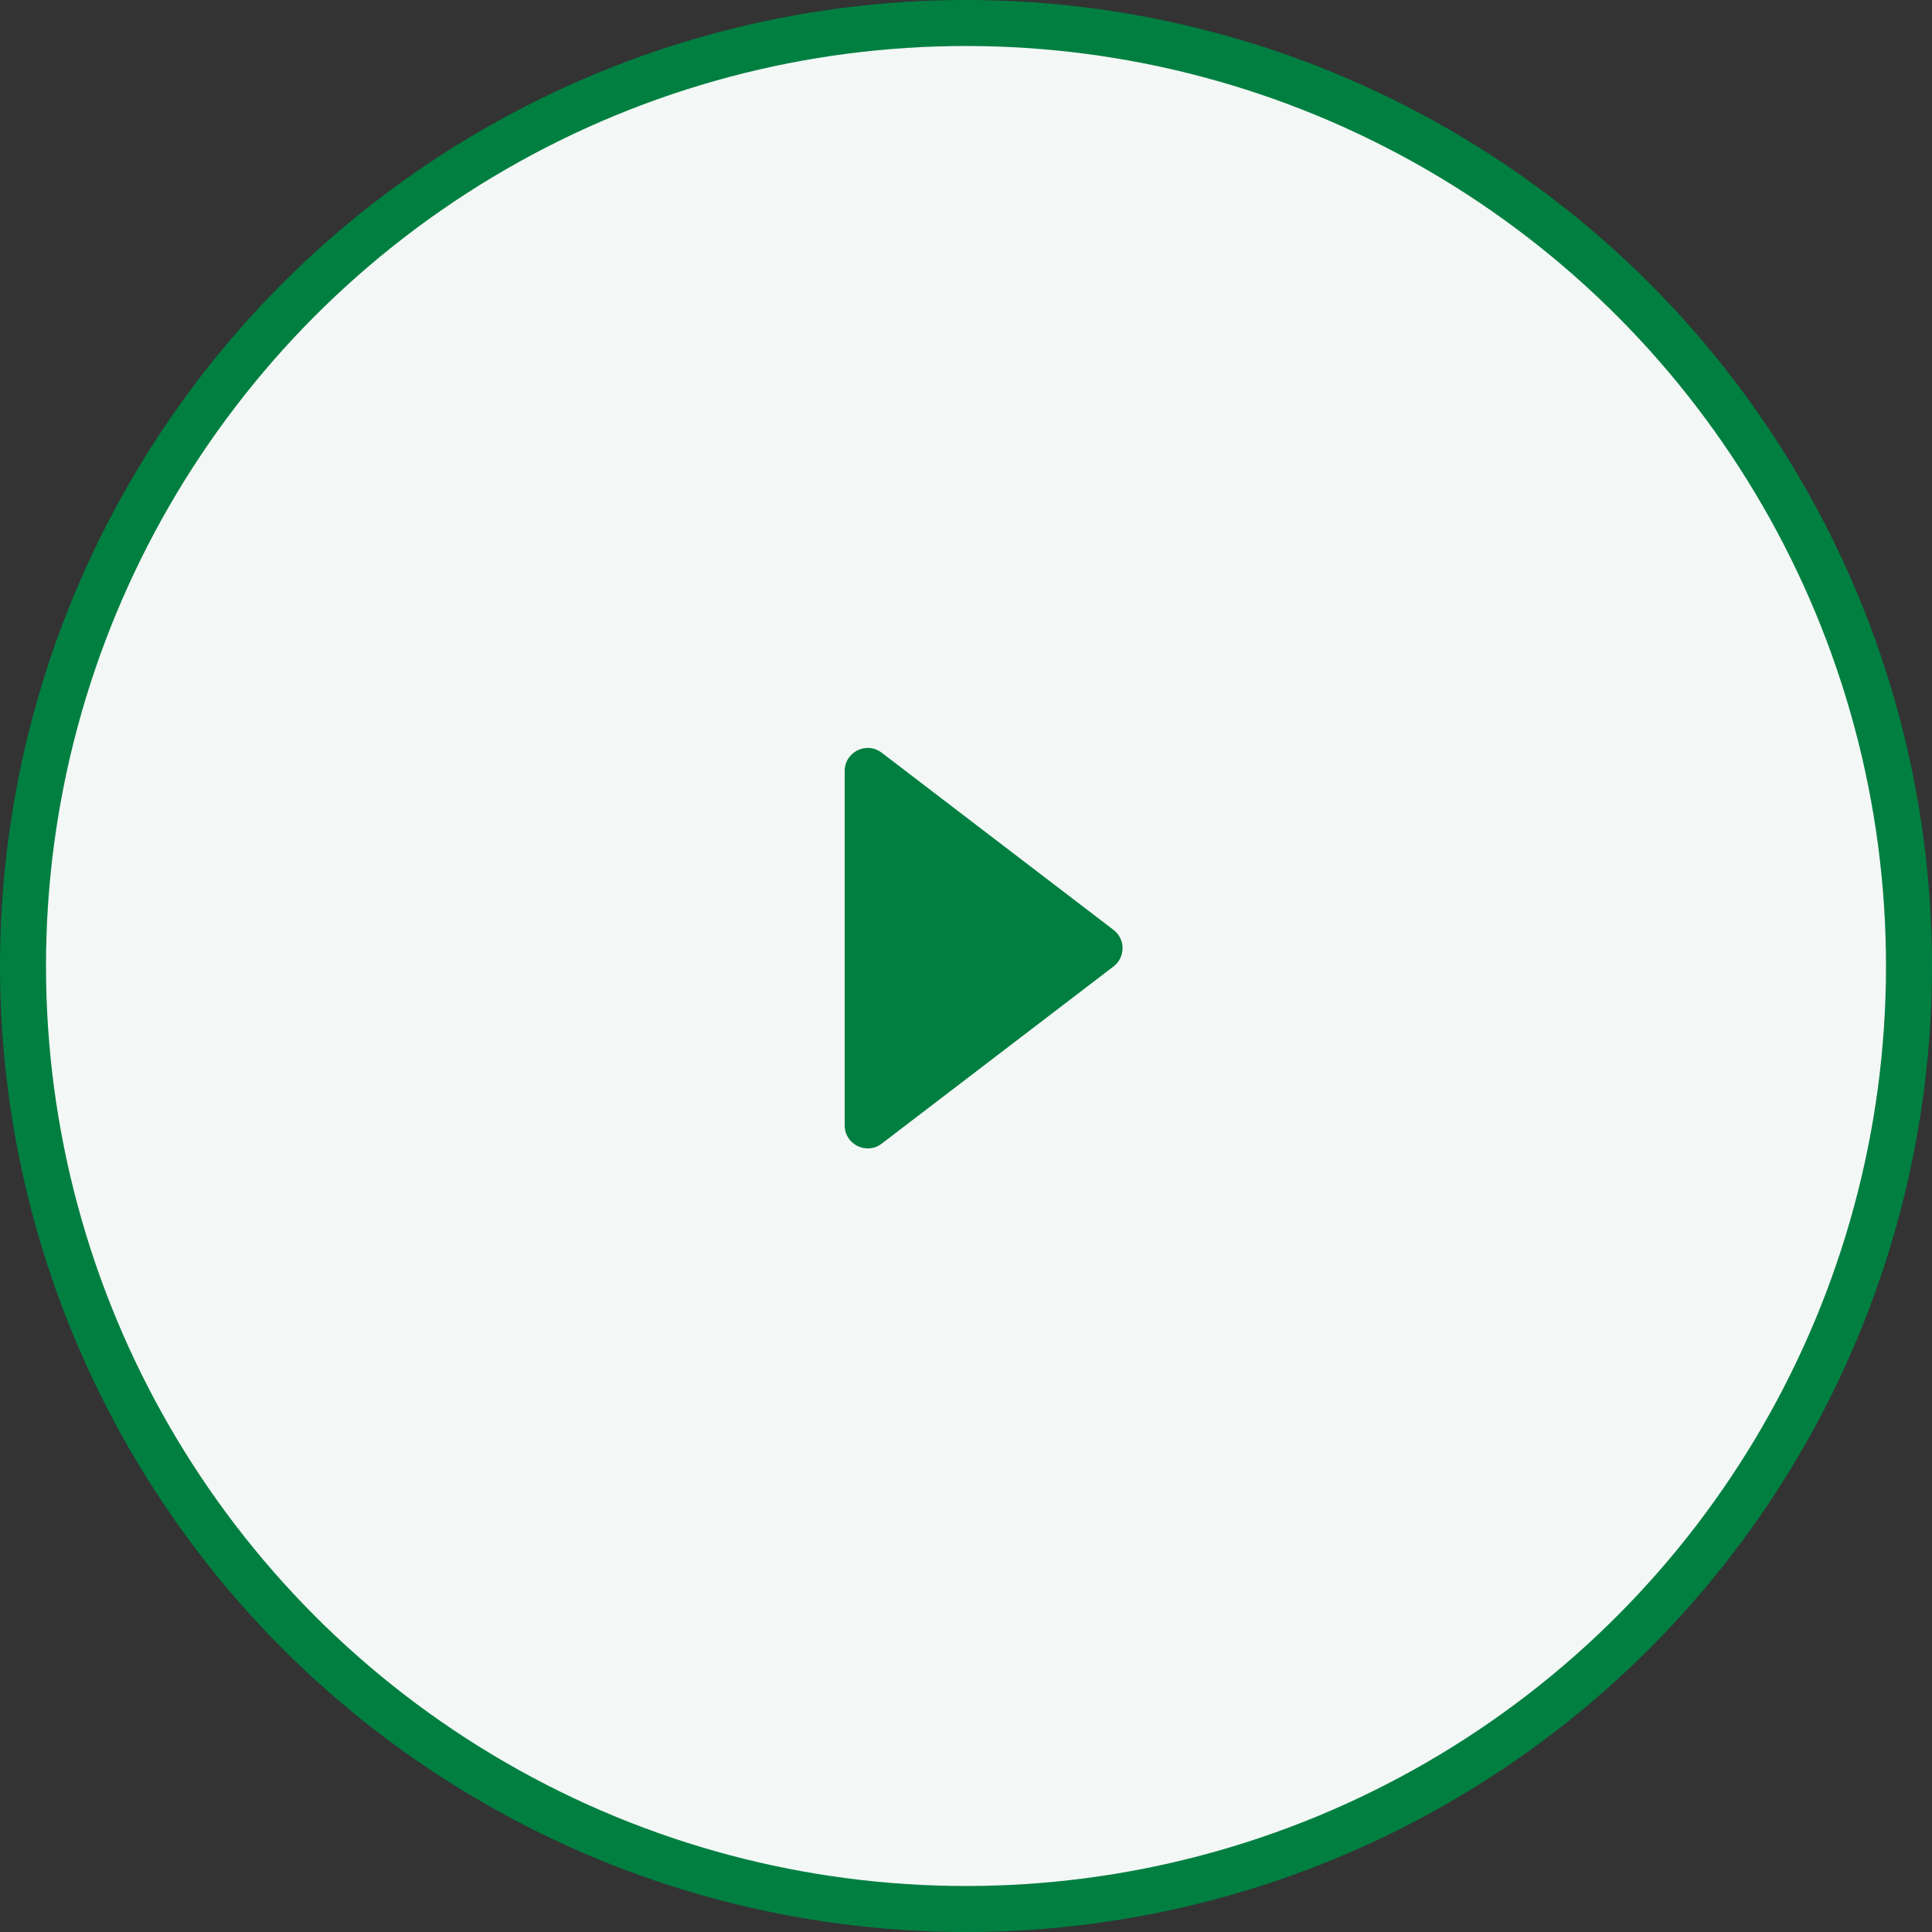 <svg width="42" height="42" viewBox="0 0 42 42" fill="none" xmlns="http://www.w3.org/2000/svg">
<rect x="0" y="0" width="42" height="42" fill="#333333" stroke="none"/>
<circle cx="21" cy="21" r="20.5" fill="#F3F7F5" stroke="#007F41"/>
<path d="M24.207 20.215L19.167 16.363C18.838 16.111 18.363 16.346 18.363 16.76L18.363 24.465C18.363 24.879 18.838 25.114 19.167 24.862L24.207 21.01C24.469 20.81 24.469 20.415 24.207 20.215Z" fill="#007F41"/>
</svg>
